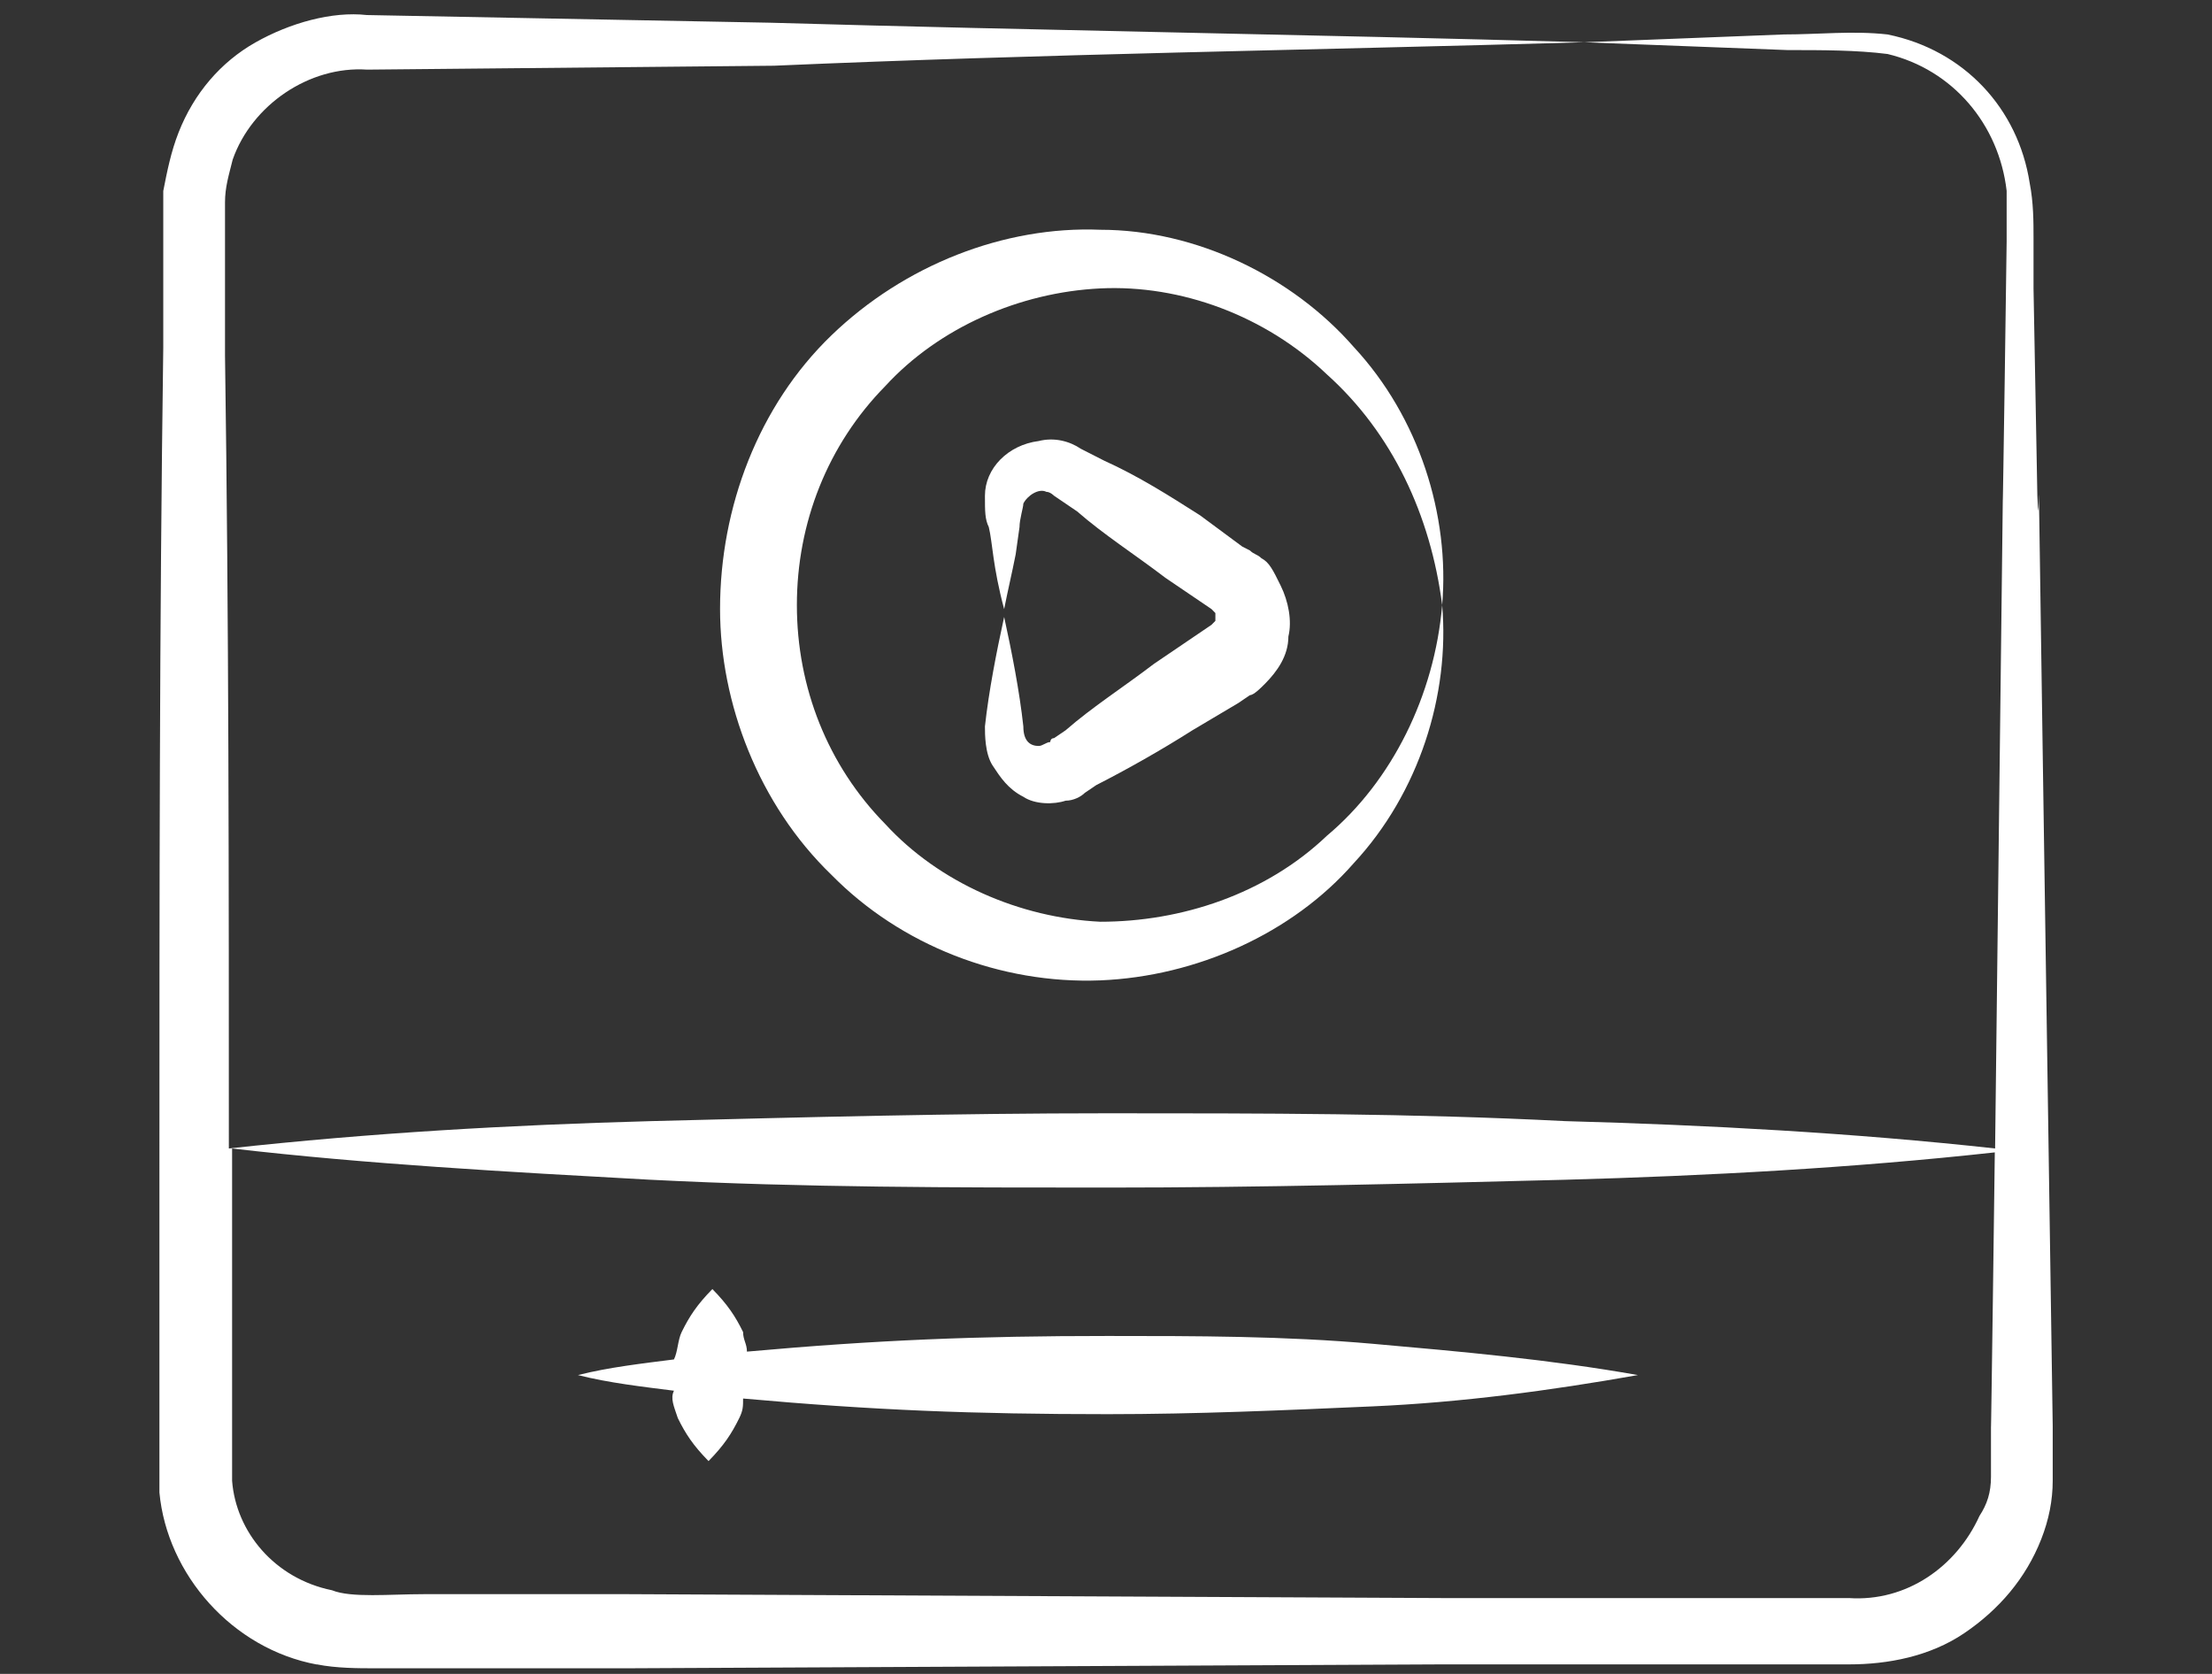 <svg xmlns="http://www.w3.org/2000/svg" fill="none" viewBox="0 0 111 84" height="84" width="111">
<rect x="0" y="0" width="111" height="84" fill="#333333" stroke="none"/>
<g clip-path="url(#clip0_2006_356)">
<path fill="white" d="M15.902 83.522C16.866 83.718 18.023 83.718 18.794 83.718C18.986 83.718 32.471 83.718 31.515 83.718L72.369 83.522H92.792C94.719 83.522 96.84 83.129 98.574 81.952C100.309 80.775 101.658 79.206 102.429 77.244C102.815 76.263 103.007 75.282 103.007 74.301V73.516C103.007 73.32 103.007 71.358 103.007 71.554C102.044 7.614 102.429 29.587 102.236 24.878L102.044 14.48V11.93C102.044 11.146 102.044 10.165 101.851 9.184C101.273 5.456 98.574 2.513 94.719 1.729C92.985 1.533 91.25 1.729 89.515 1.729L79.493 2.121L89.708 2.513C91.443 2.513 93.177 2.513 94.719 2.71C97.996 3.494 100.309 6.241 100.695 9.576V12.126C100.695 12.519 100.502 25.859 100.502 25.074L100.116 57.633C92.985 56.848 85.668 56.456 78.537 56.26C70.827 55.867 63.317 55.867 55.608 55.867C47.898 55.867 40.388 56.063 32.678 56.26C25.547 56.456 18.616 56.848 11.484 57.633C11.484 44.293 11.484 31.156 11.291 17.816V10.165C11.291 9.38 11.484 8.791 11.677 8.007C12.641 5.26 15.532 3.298 18.423 3.494L38.846 3.298C52.338 2.71 65.823 2.513 79.508 2.121C65.83 1.729 52.338 1.533 38.654 1.14L18.408 0.755C16.673 0.559 14.553 1.148 12.819 2.129C11.084 3.11 9.735 4.679 8.964 6.641C8.578 7.622 8.385 8.603 8.193 9.584V17.431C8 31.352 8 45.281 8 59.014C8 59.602 8 74.112 8 73.328V74.897C8.385 79.017 11.662 82.744 15.902 83.529V83.522ZM32.664 59.203C40.373 59.595 47.883 59.595 55.593 59.595C63.302 59.595 70.812 59.399 78.522 59.203C85.653 59.006 92.97 58.614 100.101 57.829C100.101 58.025 99.909 72.535 99.909 71.562C99.909 71.758 99.909 73.72 99.909 73.524V74.112C99.909 74.897 99.716 75.486 99.331 76.074C98.174 78.624 95.668 80.39 92.777 80.194H72.354L31.5 79.998H21.284C19.55 79.998 17.622 80.194 16.659 79.802C13.768 79.213 11.84 76.859 11.647 74.308V73.328C11.647 73.131 11.647 69.208 11.647 69.404V57.633C18.393 58.418 25.517 58.81 32.649 59.203H32.664Z"></path>
<path fill="white" d="M34.013 71.162C34.398 71.947 34.784 72.535 35.555 73.32C36.326 72.535 36.711 71.947 37.097 71.162C37.289 70.77 37.289 70.574 37.289 70.181C43.843 70.77 48.854 70.966 55.593 70.966C60.026 70.966 64.459 70.77 68.892 70.574C73.325 70.377 77.758 69.789 82.191 69.004C77.758 68.219 73.325 67.827 68.892 67.435C64.459 67.042 60.026 67.042 55.593 67.042C49.039 67.042 44.028 67.239 37.482 67.827C37.482 67.435 37.289 67.239 37.289 66.846C36.904 66.061 36.519 65.473 35.748 64.688C34.977 65.473 34.591 66.061 34.206 66.846C34.013 67.239 34.013 67.827 33.82 68.219C32.278 68.416 30.544 68.612 29.002 69.004C30.544 69.397 32.278 69.593 33.82 69.789C33.627 70.181 33.82 70.574 34.013 71.162Z"></path>
<path fill="white" d="M41.723 43.901C45.192 47.432 50.203 49.394 55.215 49.197C60.033 49.001 64.852 46.843 67.936 43.312C71.212 39.781 72.754 34.876 72.369 30.364C71.983 34.876 69.863 39.192 66.586 41.939C63.502 44.881 59.262 46.255 55.215 46.255C51.167 46.059 47.119 44.293 44.421 41.35C41.53 38.407 39.988 34.484 39.988 30.364C39.988 26.244 41.53 22.32 44.421 19.378C47.119 16.435 51.167 14.669 55.215 14.473C59.262 14.277 63.502 15.847 66.586 18.789C69.863 21.732 71.79 25.852 72.369 30.364C72.754 25.852 71.212 20.947 67.936 17.416C64.852 13.885 60.033 11.53 55.215 11.53C50.396 11.334 45.385 13.296 41.723 16.827C38.06 20.359 36.133 25.459 36.133 30.56C36.133 35.269 38.06 40.369 41.723 43.901Z"></path>
<path fill="white" d="M63.302 28.017C63.11 27.821 62.917 27.821 62.724 27.625L62.339 27.429L60.218 25.859C58.677 24.878 57.135 23.897 55.4 23.113L54.243 22.524C53.665 22.132 52.894 21.936 52.123 22.132C50.581 22.328 49.425 23.505 49.425 24.878C49.425 25.663 49.425 26.055 49.618 26.448C49.81 27.232 49.81 28.41 50.389 30.567C50.581 29.587 50.774 28.802 50.967 27.821L51.16 26.448C51.16 26.055 51.352 25.467 51.352 25.271C51.545 24.878 52.123 24.486 52.509 24.682C52.702 24.682 52.894 24.878 52.894 24.878L54.051 25.663C55.4 26.84 56.942 27.821 58.484 28.998L60.797 30.567L60.989 30.764V31.156L60.797 31.352L60.218 31.745L57.906 33.314C56.364 34.491 54.822 35.472 53.472 36.649L52.894 37.041C52.702 37.041 52.702 37.238 52.702 37.238C52.509 37.238 52.316 37.434 52.123 37.434C51.738 37.434 51.352 37.238 51.352 36.453C51.16 34.687 50.774 32.725 50.389 30.96C50.003 32.725 49.618 34.687 49.425 36.453C49.425 36.845 49.425 37.826 49.81 38.415C50.196 39.003 50.581 39.592 51.352 39.984C51.931 40.377 52.894 40.377 53.472 40.18C53.858 40.18 54.243 39.984 54.436 39.788L55.014 39.396C56.556 38.611 58.291 37.63 59.833 36.649L62.146 35.276L62.724 34.883C62.917 34.883 63.302 34.491 63.495 34.295C64.073 33.706 64.652 32.922 64.652 31.941C64.844 31.156 64.652 30.175 64.266 29.39C63.881 28.606 63.688 28.213 63.302 28.017Z"></path>
</g>
<defs>
<clipPath id="clip0_2006_356">
<rect transform="translate(0 0.718)" fill="white" height="83" width="111"></rect>
</clipPath>
</defs>
</svg>
